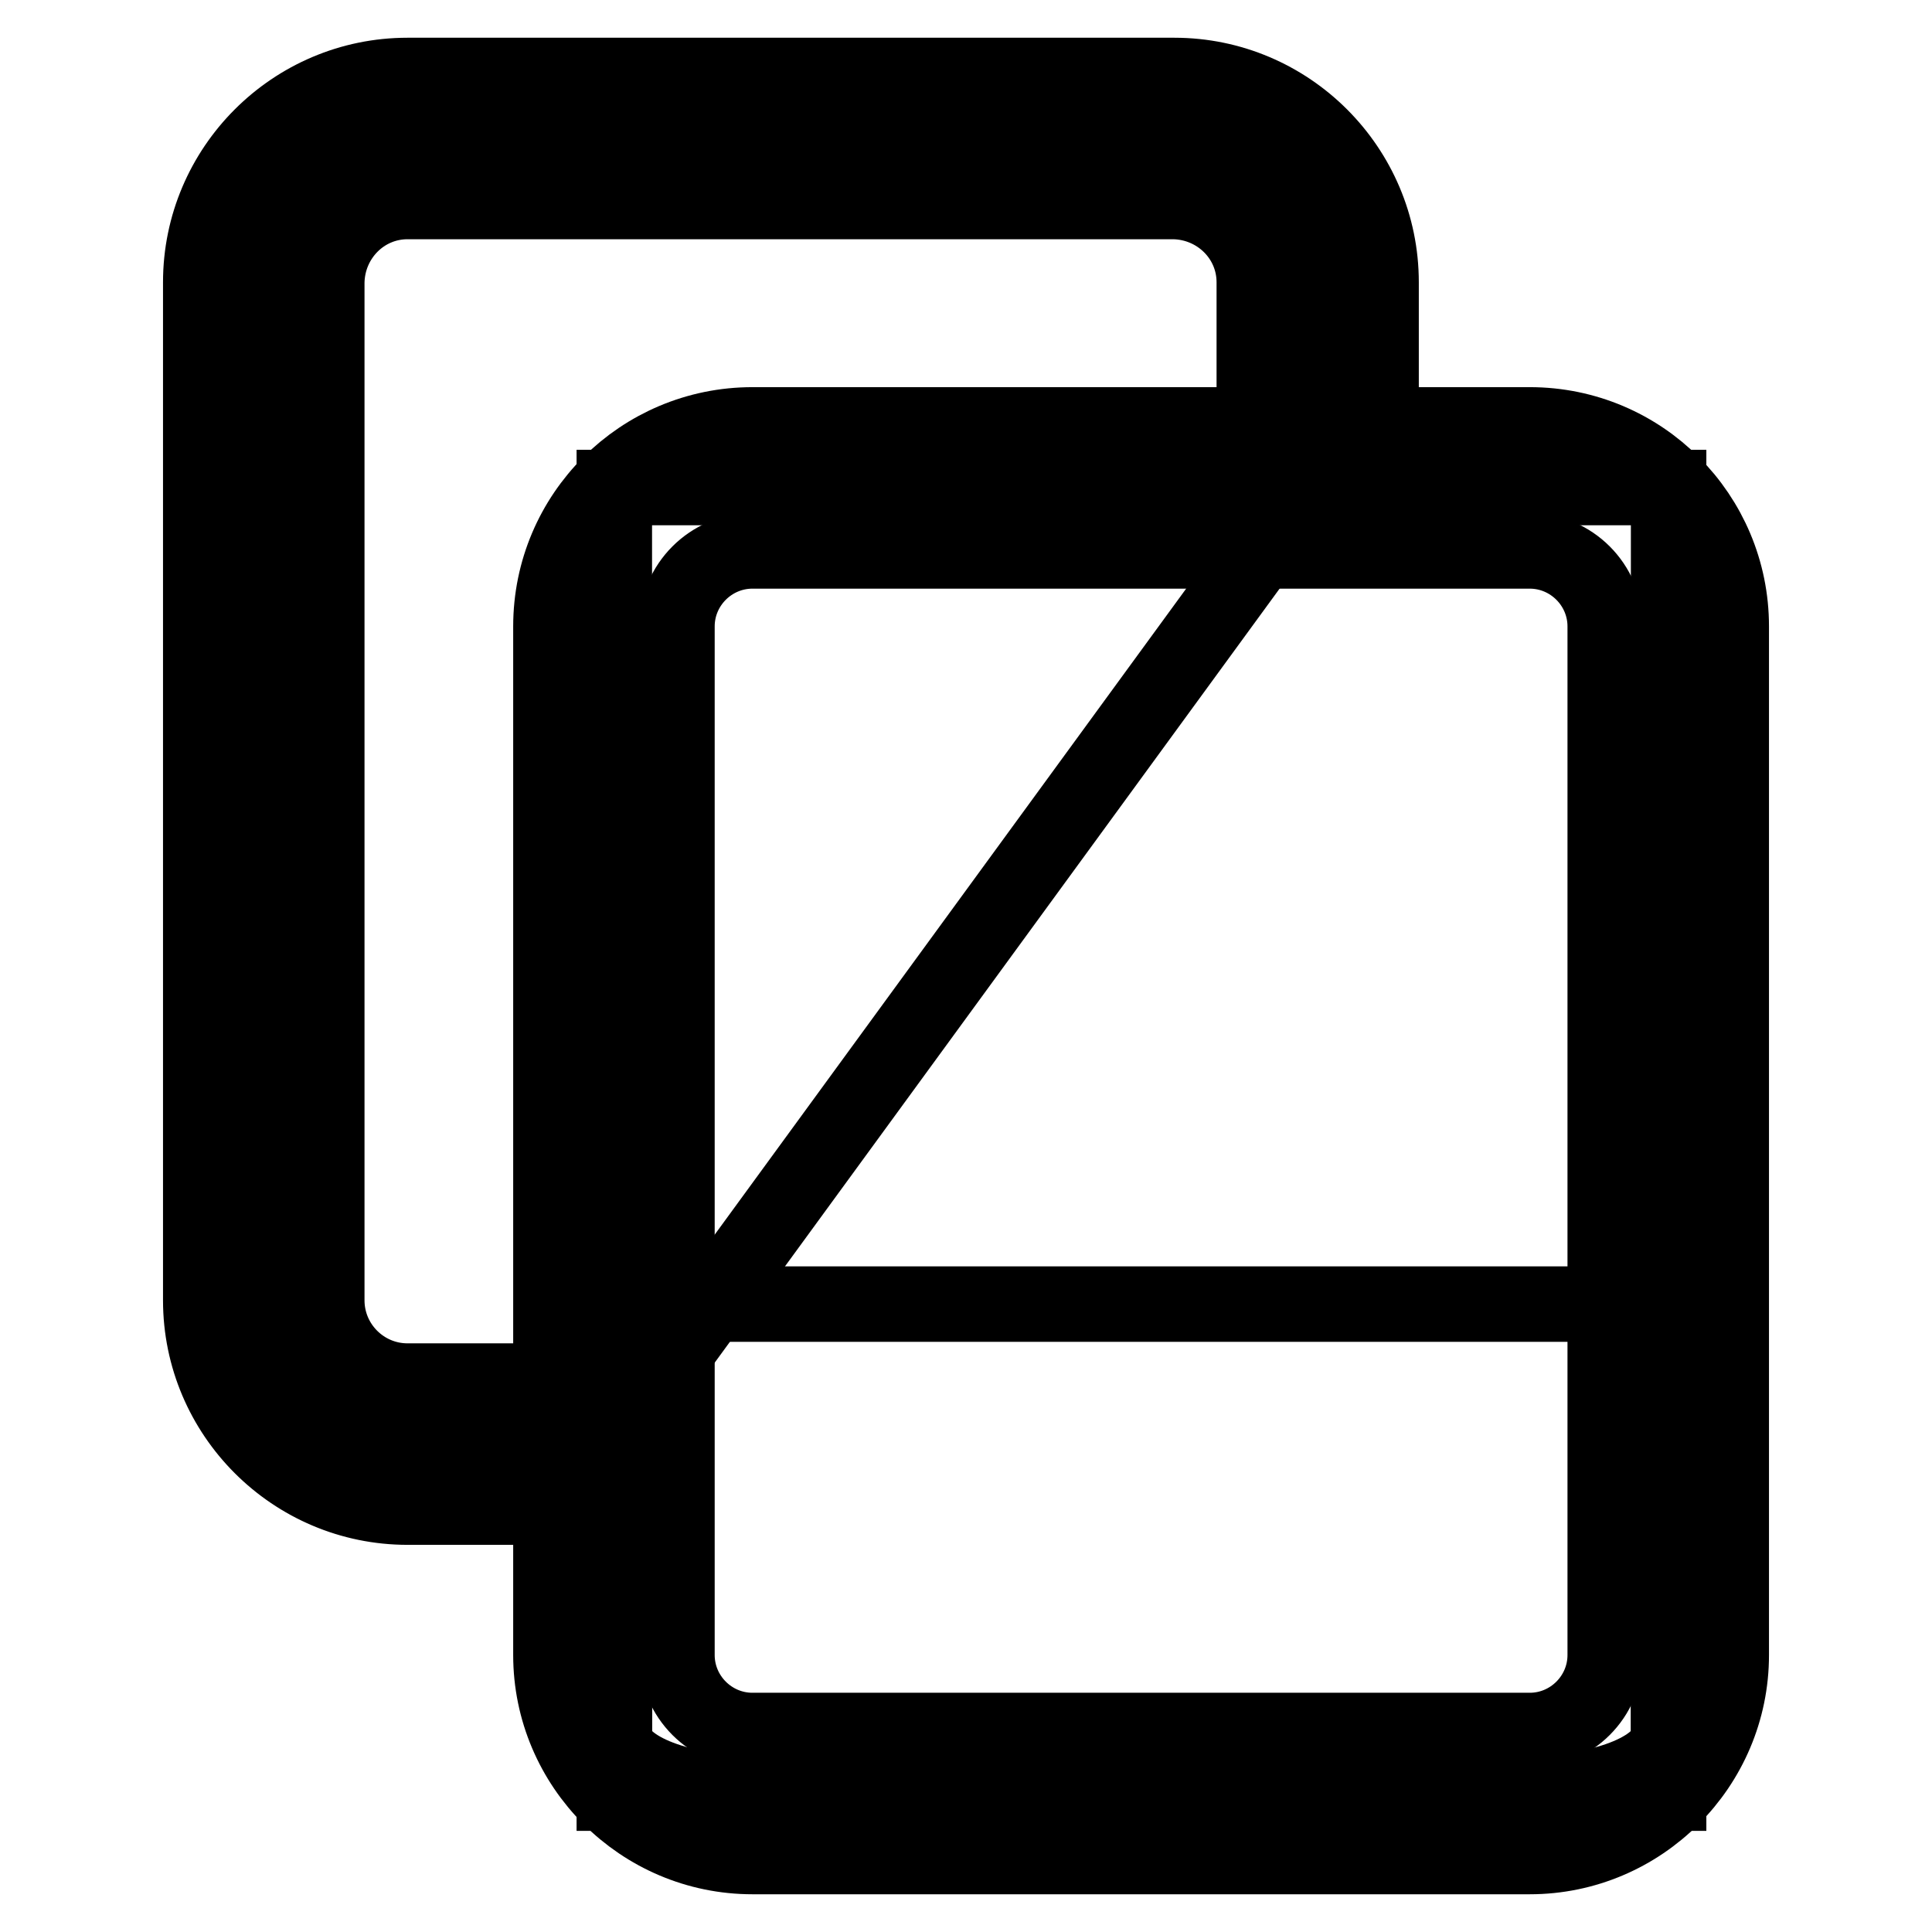 <?xml version="1.0" encoding="utf-8"?>
<!-- Svg Vector Icons : http://www.onlinewebfonts.com/icon -->
<!DOCTYPE svg PUBLIC "-//W3C//DTD SVG 1.1//EN" "http://www.w3.org/Graphics/SVG/1.1/DTD/svg11.dtd">
<svg version="1.1" xmlns="http://www.w3.org/2000/svg" xmlns:xlink="http://www.w3.org/1999/xlink" x="0px" y="0px" viewBox="0 0 256 256" enable-background="new 0 0 256 256" xml:space="preserve">
<g> <path stroke-width="10" fill-opacity="0" stroke="#000000"  d="M81.4,64.6h139.7v173H81.4V64.6L81.4,64.6z"/> <path stroke-width="10" fill-opacity="0" stroke="#000000"  d="M80.6,191.4H54c-10.5,0-19-8.5-19-19l0,0V37.4c0-10.5,8.5-19,19-19h101.6c10.5,0,19,8.5,19,19l0,0v25.2 L80.6,191.4z"/> <path stroke-width="10" fill-opacity="0" stroke="#000000"  d="M221.1,172.8v57.1c0,4.2-8.2,7.7-18.4,7.7H99.8c-10.2,0-18.4-3.5-18.4-7.7v-57.1H221.1z"/> <path stroke-width="10" fill-opacity="0" stroke="#000000"  d="M202.7,246h-103C85,246,73,234,73,219.3V83c0-14.8,12-26.7,26.7-26.7h103c14.8,0,26.7,12,26.7,26.7v136.3 C229.4,234,217.4,246,202.7,246z M99.7,73c-5.5,0-10,4.5-10,10l0,0v136.3c0,5.5,4.5,10,10,10h103c5.5,0,10-4.5,10-10c0,0,0,0,0,0 V83c0-5.5-4.5-10-10-10l0,0H99.7z"/> <path stroke-width="10" fill-opacity="0" stroke="#000000"  d="M80.6,199.7H54c-15.1,0-27.4-12.3-27.4-27.4V37.4C26.6,22.3,38.9,10,54,10h101.6 c15.1,0,27.4,12.3,27.4,27.4v25.2c0,4.6-3.8,8.4-8.4,8.4c-4.6,0-8.4-3.7-8.4-8.4V37.4c0-5.9-4.8-10.6-10.7-10.7H54 c-5.9,0-10.6,4.8-10.7,10.7v134.9c0,5.9,4.8,10.7,10.7,10.7l0,0h26.7c4.6,0,8.4,3.7,8.4,8.4C89,196,85.3,199.7,80.6,199.7 C80.7,199.7,80.7,199.7,80.6,199.7z"/></g>
</svg>